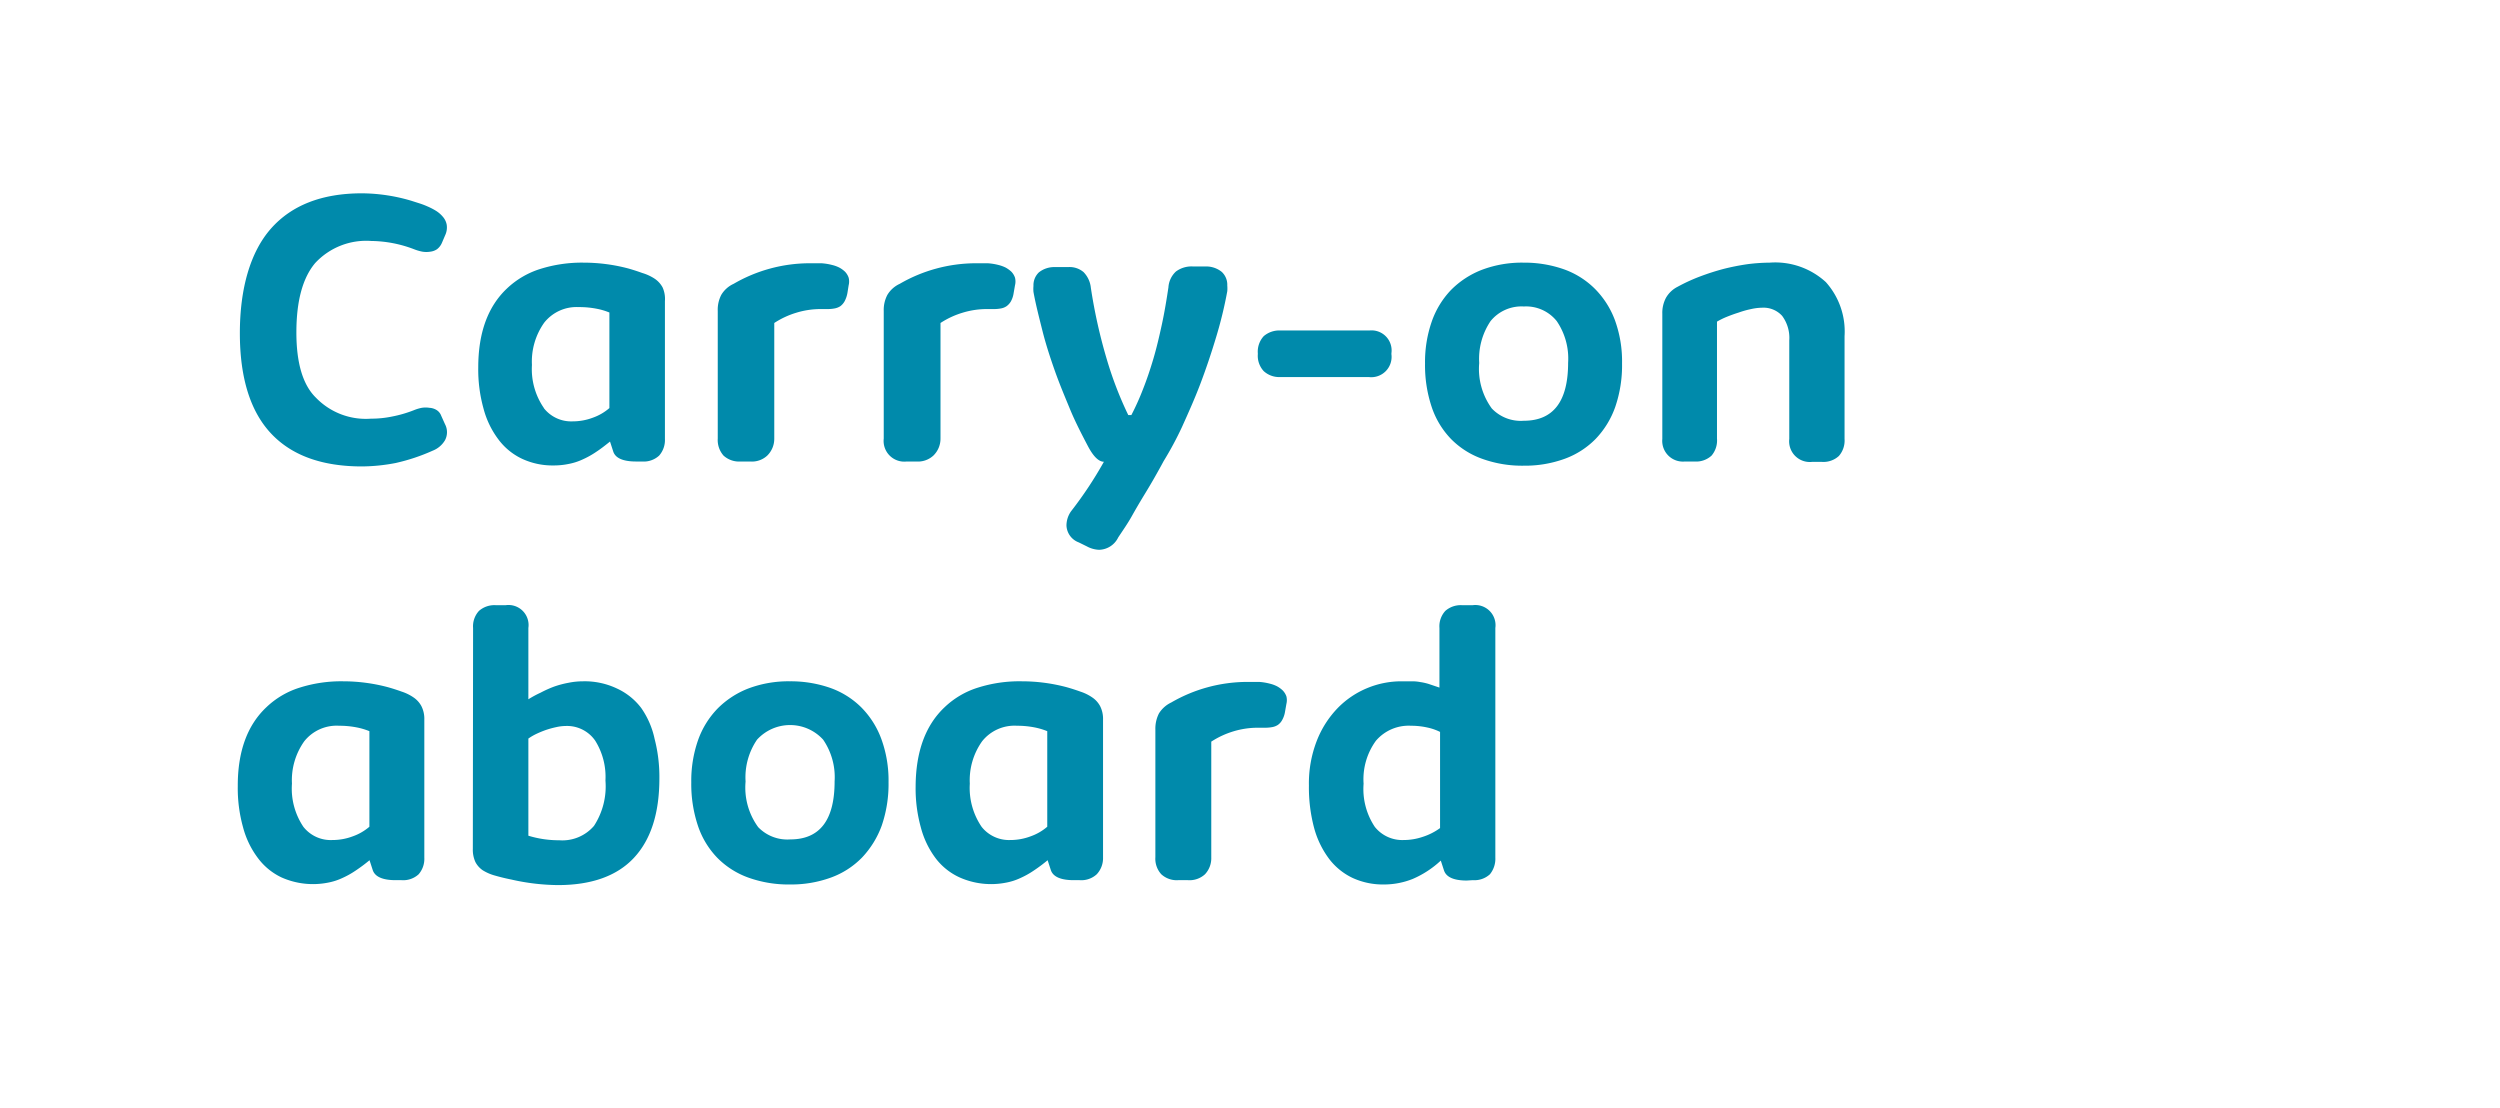 <svg id="Layer_1" data-name="Layer 1" xmlns="http://www.w3.org/2000/svg" viewBox="0 0 203.03 90"><defs><style>.cls-1{fill:#008aab;}</style></defs><path class="cls-1" d="M25.65,32.29A5.63,5.63,0,0,0,30.14,34a8.21,8.21,0,0,0,1.69-.17,10,10,0,0,0,1.79-.52,3.28,3.28,0,0,1,.63-.19,2,2,0,0,1,.63,0,1.22,1.22,0,0,1,.56.17.92.92,0,0,1,.39.47l.31.69a1.39,1.39,0,0,1,0,1.3,2,2,0,0,1-1,.85,15.66,15.66,0,0,1-3,1,14.75,14.75,0,0,1-2.75.28c-3.25,0-5.72-.9-7.39-2.69s-2.52-4.5-2.52-8.13.85-6.6,2.53-8.5,4.15-2.86,7.38-2.86a14.33,14.33,0,0,1,4,.6l.69.22a6.26,6.26,0,0,1,.65.25,5.17,5.17,0,0,1,.66.34,2.35,2.35,0,0,1,.58.5,1.36,1.36,0,0,1,.31.65,1.49,1.49,0,0,1-.13.85l-.26.61a1.29,1.29,0,0,1-.4.52,1.22,1.22,0,0,1-.55.2,2,2,0,0,1-.63,0,3.82,3.82,0,0,1-.66-.19,10,10,0,0,0-3.5-.68,5.65,5.65,0,0,0-4.56,1.8q-1.51,1.8-1.52,5.58T25.65,32.29Z"/><path class="cls-1" d="M41.17,23.43a6.93,6.93,0,0,1,2.68-1.58,11.25,11.25,0,0,1,3.56-.52,14.16,14.16,0,0,1,3.64.48q.59.17,1.11.36a3.81,3.81,0,0,1,1,.46,2,2,0,0,1,.65.71A2.28,2.28,0,0,1,54,24.45v11.2A1.91,1.91,0,0,1,53.53,37a1.85,1.85,0,0,1-1.39.48h-.48c-1.07,0-1.69-.28-1.86-.82l-.26-.8c-.4.32-.77.61-1.14.85a7.06,7.06,0,0,1-1.1.61,4.79,4.79,0,0,1-1.13.36,5.94,5.94,0,0,1-1.22.12,5.85,5.85,0,0,1-2.55-.54,5.11,5.11,0,0,1-1.92-1.57,7.19,7.19,0,0,1-1.21-2.5,11.84,11.84,0,0,1-.43-3.35Q38.84,25.63,41.17,23.43Zm3,9.72a2.82,2.82,0,0,0,2.33,1.07,4.64,4.64,0,0,0,1.65-.3,4.15,4.15,0,0,0,1.34-.78V25.38a5.24,5.24,0,0,0-1-.3A7.36,7.36,0,0,0,47,24.94,3.35,3.35,0,0,0,44.2,26.2a5.45,5.45,0,0,0-1,3.44A5.56,5.56,0,0,0,44.18,33.15Z"/><path class="cls-1" d="M58.29,25.25a2.62,2.62,0,0,1,.29-1.31,2.26,2.26,0,0,1,1-.89,12.31,12.31,0,0,1,6.14-1.67q.5,0,1,0a4.68,4.68,0,0,1,.86.14,2.66,2.66,0,0,1,.58.21,2.1,2.1,0,0,1,.47.34,1.32,1.32,0,0,1,.29.48,1.28,1.28,0,0,1,0,.62l-.1.63a2.27,2.27,0,0,1-.23.67,1.25,1.25,0,0,1-.35.4,1.28,1.28,0,0,1-.47.18,3,3,0,0,1-.53.05h-.58a6.73,6.73,0,0,0-2,.3,6.88,6.88,0,0,0-1.78.83v9.41A1.91,1.91,0,0,1,62.31,37a1.82,1.82,0,0,1-1.38.48h-.79A1.87,1.87,0,0,1,58.76,37a1.91,1.91,0,0,1-.47-1.38Z"/><path class="cls-1" d="M71.77,25.25a2.62,2.62,0,0,1,.3-1.31,2.29,2.29,0,0,1,1-.89,12.37,12.37,0,0,1,6.15-1.67c.33,0,.65,0,1,0a4.65,4.65,0,0,1,.87.14,2.86,2.86,0,0,1,.58.21,2.36,2.36,0,0,1,.47.34,1.32,1.32,0,0,1,.29.48,1.28,1.28,0,0,1,0,.62l-.11.63a2,2,0,0,1-.22.67,1.27,1.27,0,0,1-.36.4,1.17,1.17,0,0,1-.46.18,3.07,3.07,0,0,1-.53.05h-.59a6.71,6.71,0,0,0-2,.3,6.88,6.88,0,0,0-1.78.83v9.41A1.91,1.91,0,0,1,75.8,37a1.85,1.85,0,0,1-1.39.48h-.78a1.68,1.68,0,0,1-1.86-1.86Z"/><path class="cls-1" d="M89.26,44.65a2.25,2.25,0,0,1-1-.28l-.65-.32a1.53,1.53,0,0,1-1-1.36A2,2,0,0,1,87,41.5a31.66,31.66,0,0,0,2.65-4c-.42,0-.86-.43-1.31-1.29s-1-1.91-1.43-2.95-.88-2.11-1.26-3.19-.73-2.16-1-3.24-.54-2.12-.72-3.12a2.72,2.72,0,0,1,0-.49,1.44,1.44,0,0,1,.44-1.1,2,2,0,0,1,1.27-.43l1,0h.12A1.75,1.75,0,0,1,88,22.1a2.13,2.13,0,0,1,.59,1.27,42.86,42.86,0,0,0,1.31,5.86,29.66,29.66,0,0,0,1.73,4.48h.25a20.85,20.85,0,0,0,.94-2.09c.31-.78.59-1.61.85-2.49s.48-1.82.69-2.79.38-2,.53-3a1.92,1.92,0,0,1,.61-1.29,2.12,2.12,0,0,1,1.38-.41l1.06,0a2,2,0,0,1,1.28.44,1.43,1.43,0,0,1,.45,1.11,2.68,2.68,0,0,1,0,.46,33.66,33.66,0,0,1-.9,3.71c-.39,1.3-.82,2.58-1.29,3.82s-1,2.41-1.49,3.5a27.11,27.11,0,0,1-1.49,2.77c-.18.34-.41.75-.68,1.23s-.58,1-.91,1.54-.67,1.12-1,1.71-.73,1.16-1.1,1.72A1.77,1.77,0,0,1,89.26,44.65Z"/><path class="cls-1" d="M104,30.62a1.86,1.86,0,0,1-1.37-.48,1.83,1.83,0,0,1-.48-1.37v-.08a1.86,1.86,0,0,1,.48-1.39,1.94,1.94,0,0,1,1.37-.46h7.21A1.63,1.63,0,0,1,113,28.69v.08a1.65,1.65,0,0,1-1.85,1.85Z"/><path class="cls-1" d="M117.84,23.55a7.16,7.16,0,0,1,2.54-1.65,9.21,9.21,0,0,1,3.34-.57,9.69,9.69,0,0,1,3.26.53,6.79,6.79,0,0,1,2.53,1.58A7.14,7.14,0,0,1,131.15,26a9.8,9.8,0,0,1,.58,3.52,10.4,10.4,0,0,1-.55,3.52,7.2,7.2,0,0,1-1.59,2.6,6.76,6.76,0,0,1-2.52,1.62,9.45,9.45,0,0,1-3.33.56,9.56,9.56,0,0,1-3.37-.56,6.7,6.7,0,0,1-2.53-1.61,6.87,6.87,0,0,1-1.57-2.6,10.68,10.68,0,0,1-.54-3.53,10,10,0,0,1,.54-3.39A7.06,7.06,0,0,1,117.84,23.55Zm3.31,9.62a3.24,3.24,0,0,0,2.6,1q3.6,0,3.6-4.71a5.39,5.39,0,0,0-.93-3.39,3.19,3.19,0,0,0-2.67-1.18,3.23,3.23,0,0,0-2.7,1.19,5.48,5.48,0,0,0-.92,3.4A5.45,5.45,0,0,0,121.15,33.17Z"/><path class="cls-1" d="M135,25.48a2.6,2.6,0,0,1,.3-1.3,2.26,2.26,0,0,1,.94-.89,14.46,14.46,0,0,1,1.83-.84,19.93,19.93,0,0,1,1.9-.61,19,19,0,0,1,1.91-.38,14.74,14.74,0,0,1,1.84-.13,6.08,6.08,0,0,1,4.56,1.58,6,6,0,0,1,1.52,4.39v8.35a1.9,1.9,0,0,1-.46,1.38,1.85,1.85,0,0,1-1.39.48h-.78a1.68,1.68,0,0,1-1.86-1.86v-8a3,3,0,0,0-.58-2,2.05,2.05,0,0,0-1.64-.66,4.31,4.31,0,0,0-.88.11,7.34,7.34,0,0,0-1,.28q-.51.16-1,.36a6.15,6.15,0,0,0-.77.38v9.5A1.9,1.9,0,0,1,139,37a1.85,1.85,0,0,1-1.39.48h-.78A1.68,1.68,0,0,1,135,35.65Z"/><path class="cls-1" d="M21.64,57.43a6.86,6.86,0,0,1,2.68-1.58,11.16,11.16,0,0,1,3.56-.52,14.15,14.15,0,0,1,3.63.48c.39.11.76.23,1.12.36a3.74,3.74,0,0,1,.94.46,2,2,0,0,1,.65.71,2.28,2.28,0,0,1,.24,1.11v11.2A1.91,1.91,0,0,1,34,71a1.85,1.85,0,0,1-1.39.48h-.48c-1.06,0-1.68-.28-1.86-.82l-.26-.8a12.91,12.91,0,0,1-1.14.85,7.06,7.06,0,0,1-1.1.61,4.79,4.79,0,0,1-1.13.36,6.28,6.28,0,0,1-3.77-.42,5.11,5.11,0,0,1-1.92-1.57,7.19,7.19,0,0,1-1.21-2.5,11.84,11.84,0,0,1-.43-3.35Q19.3,59.63,21.64,57.43Zm3,9.72A2.82,2.82,0,0,0,27,68.22a4.64,4.64,0,0,0,1.65-.3A4.21,4.21,0,0,0,30,67.14V59.38a5.62,5.62,0,0,0-1-.3,7.28,7.28,0,0,0-1.45-.14,3.36,3.36,0,0,0-2.84,1.26,5.45,5.45,0,0,0-1,3.44A5.56,5.56,0,0,0,24.64,67.15Z"/><path class="cls-1" d="M38.42,51a1.85,1.85,0,0,1,.48-1.39,1.9,1.9,0,0,1,1.38-.46h.78A1.63,1.63,0,0,1,42.91,51v5.79a8.63,8.63,0,0,1,1-.54A9.25,9.25,0,0,1,45,55.76a7.75,7.75,0,0,1,1.17-.31,5.91,5.91,0,0,1,1.18-.12,6.09,6.09,0,0,1,2.72.57,5.2,5.2,0,0,1,2,1.59A6.84,6.84,0,0,1,53.16,60a12.33,12.33,0,0,1,.39,3.21c0,2.85-.7,5-2.08,6.47s-3.45,2.2-6.16,2.2a17.63,17.63,0,0,1-3.78-.45c-.5-.1-.94-.21-1.32-.32a3.71,3.71,0,0,1-1-.43,1.83,1.83,0,0,1-.6-.67,2.39,2.39,0,0,1-.21-1.08Zm4.49,16.87a8.46,8.46,0,0,0,2.51.37,3.38,3.38,0,0,0,2.82-1.17,5.87,5.87,0,0,0,.93-3.68,5.53,5.53,0,0,0-.84-3.25,2.78,2.78,0,0,0-2.42-1.18,3.53,3.53,0,0,0-.73.09,7.59,7.59,0,0,0-.84.23,8.34,8.34,0,0,0-.8.33,4.38,4.38,0,0,0-.63.37Z"/><path class="cls-1" d="M58.27,57.55a7.16,7.16,0,0,1,2.54-1.65,9.21,9.21,0,0,1,3.34-.57,9.73,9.73,0,0,1,3.26.53,6.79,6.79,0,0,1,2.53,1.58A7.12,7.12,0,0,1,71.57,60a9.8,9.8,0,0,1,.59,3.52,10.4,10.4,0,0,1-.55,3.52A7.49,7.49,0,0,1,70,69.65a6.76,6.76,0,0,1-2.52,1.62,9.45,9.45,0,0,1-3.33.56,9.66,9.66,0,0,1-3.38-.56,6.74,6.74,0,0,1-2.52-1.61,6.87,6.87,0,0,1-1.57-2.6,10.68,10.68,0,0,1-.54-3.53,10,10,0,0,1,.54-3.39A7.06,7.06,0,0,1,58.27,57.55Zm3.3,9.62a3.28,3.28,0,0,0,2.61,1q3.6,0,3.6-4.71a5.39,5.39,0,0,0-.93-3.39,3.63,3.63,0,0,0-5.37,0,5.42,5.42,0,0,0-.93,3.4A5.45,5.45,0,0,0,61.57,67.17Z"/><path class="cls-1" d="M76.72,57.43a6.86,6.86,0,0,1,2.68-1.58A11.16,11.16,0,0,1,83,55.33a14.15,14.15,0,0,1,3.63.48c.39.11.76.23,1.12.36a3.74,3.74,0,0,1,.94.46,2,2,0,0,1,.65.71,2.28,2.28,0,0,1,.24,1.11v11.2A1.91,1.91,0,0,1,89.07,71a1.85,1.85,0,0,1-1.39.48H87.2c-1.06,0-1.68-.28-1.86-.82l-.26-.8a12.91,12.91,0,0,1-1.14.85,7.06,7.06,0,0,1-1.1.61,4.79,4.79,0,0,1-1.13.36,6.28,6.28,0,0,1-3.77-.42A5.11,5.11,0,0,1,76,69.72a7.19,7.19,0,0,1-1.21-2.5,11.84,11.84,0,0,1-.43-3.35Q74.38,59.63,76.72,57.43Zm3,9.72a2.84,2.84,0,0,0,2.33,1.07,4.64,4.64,0,0,0,1.65-.3,4.21,4.21,0,0,0,1.35-.78V59.38a5.62,5.62,0,0,0-1-.3,7.28,7.28,0,0,0-1.45-.14,3.36,3.36,0,0,0-2.84,1.26,5.45,5.45,0,0,0-1,3.44A5.62,5.62,0,0,0,79.72,67.15Z"/><path class="cls-1" d="M93.83,59.25a2.73,2.73,0,0,1,.29-1.31,2.38,2.38,0,0,1,1-.89,12.34,12.34,0,0,1,6.14-1.67q.5,0,1,0a4.54,4.54,0,0,1,.86.14,2.66,2.66,0,0,1,.58.21,2.1,2.1,0,0,1,.47.34,1.34,1.34,0,0,1,.3.48,1.28,1.28,0,0,1,0,.62l-.11.63a2,2,0,0,1-.23.67,1.14,1.14,0,0,1-.35.4,1.23,1.23,0,0,1-.46.18,3.1,3.1,0,0,1-.54.05h-.58a6.82,6.82,0,0,0-2.05.3,7,7,0,0,0-1.78.83v9.41A1.9,1.9,0,0,1,97.86,71a1.85,1.85,0,0,1-1.39.48h-.79A1.84,1.84,0,0,1,94.31,71a1.87,1.87,0,0,1-.48-1.38Z"/><path class="cls-1" d="M119.12,71.51c-1.06,0-1.67-.28-1.85-.82l-.26-.8a7.92,7.92,0,0,1-2.28,1.49,6.28,6.28,0,0,1-2.37.45,5.88,5.88,0,0,1-2.51-.53,5.2,5.2,0,0,1-1.91-1.55,7.4,7.4,0,0,1-1.22-2.52,12.73,12.73,0,0,1-.42-3.43,9.57,9.57,0,0,1,.64-3.64,8,8,0,0,1,1.7-2.66,7.17,7.17,0,0,1,2.4-1.62,7.25,7.25,0,0,1,2.78-.55l.85,0q.35,0,.66.06a4.65,4.65,0,0,1,.68.15l.89.3V51a1.85,1.85,0,0,1,.48-1.39,1.89,1.89,0,0,1,1.37-.46h.84A1.64,1.64,0,0,1,121.44,51V69.65A2,2,0,0,1,121,71a1.86,1.86,0,0,1-1.39.48Zm-7.47-4.36A2.85,2.85,0,0,0,114,68.22a4.79,4.79,0,0,0,1.52-.25,4.93,4.93,0,0,0,1.43-.72V59.44a4.33,4.33,0,0,0-1-.35,6.07,6.07,0,0,0-1.35-.15,3.5,3.5,0,0,0-2.86,1.22,5.32,5.32,0,0,0-1,3.49A5.53,5.53,0,0,0,111.65,67.15Z"/></svg>